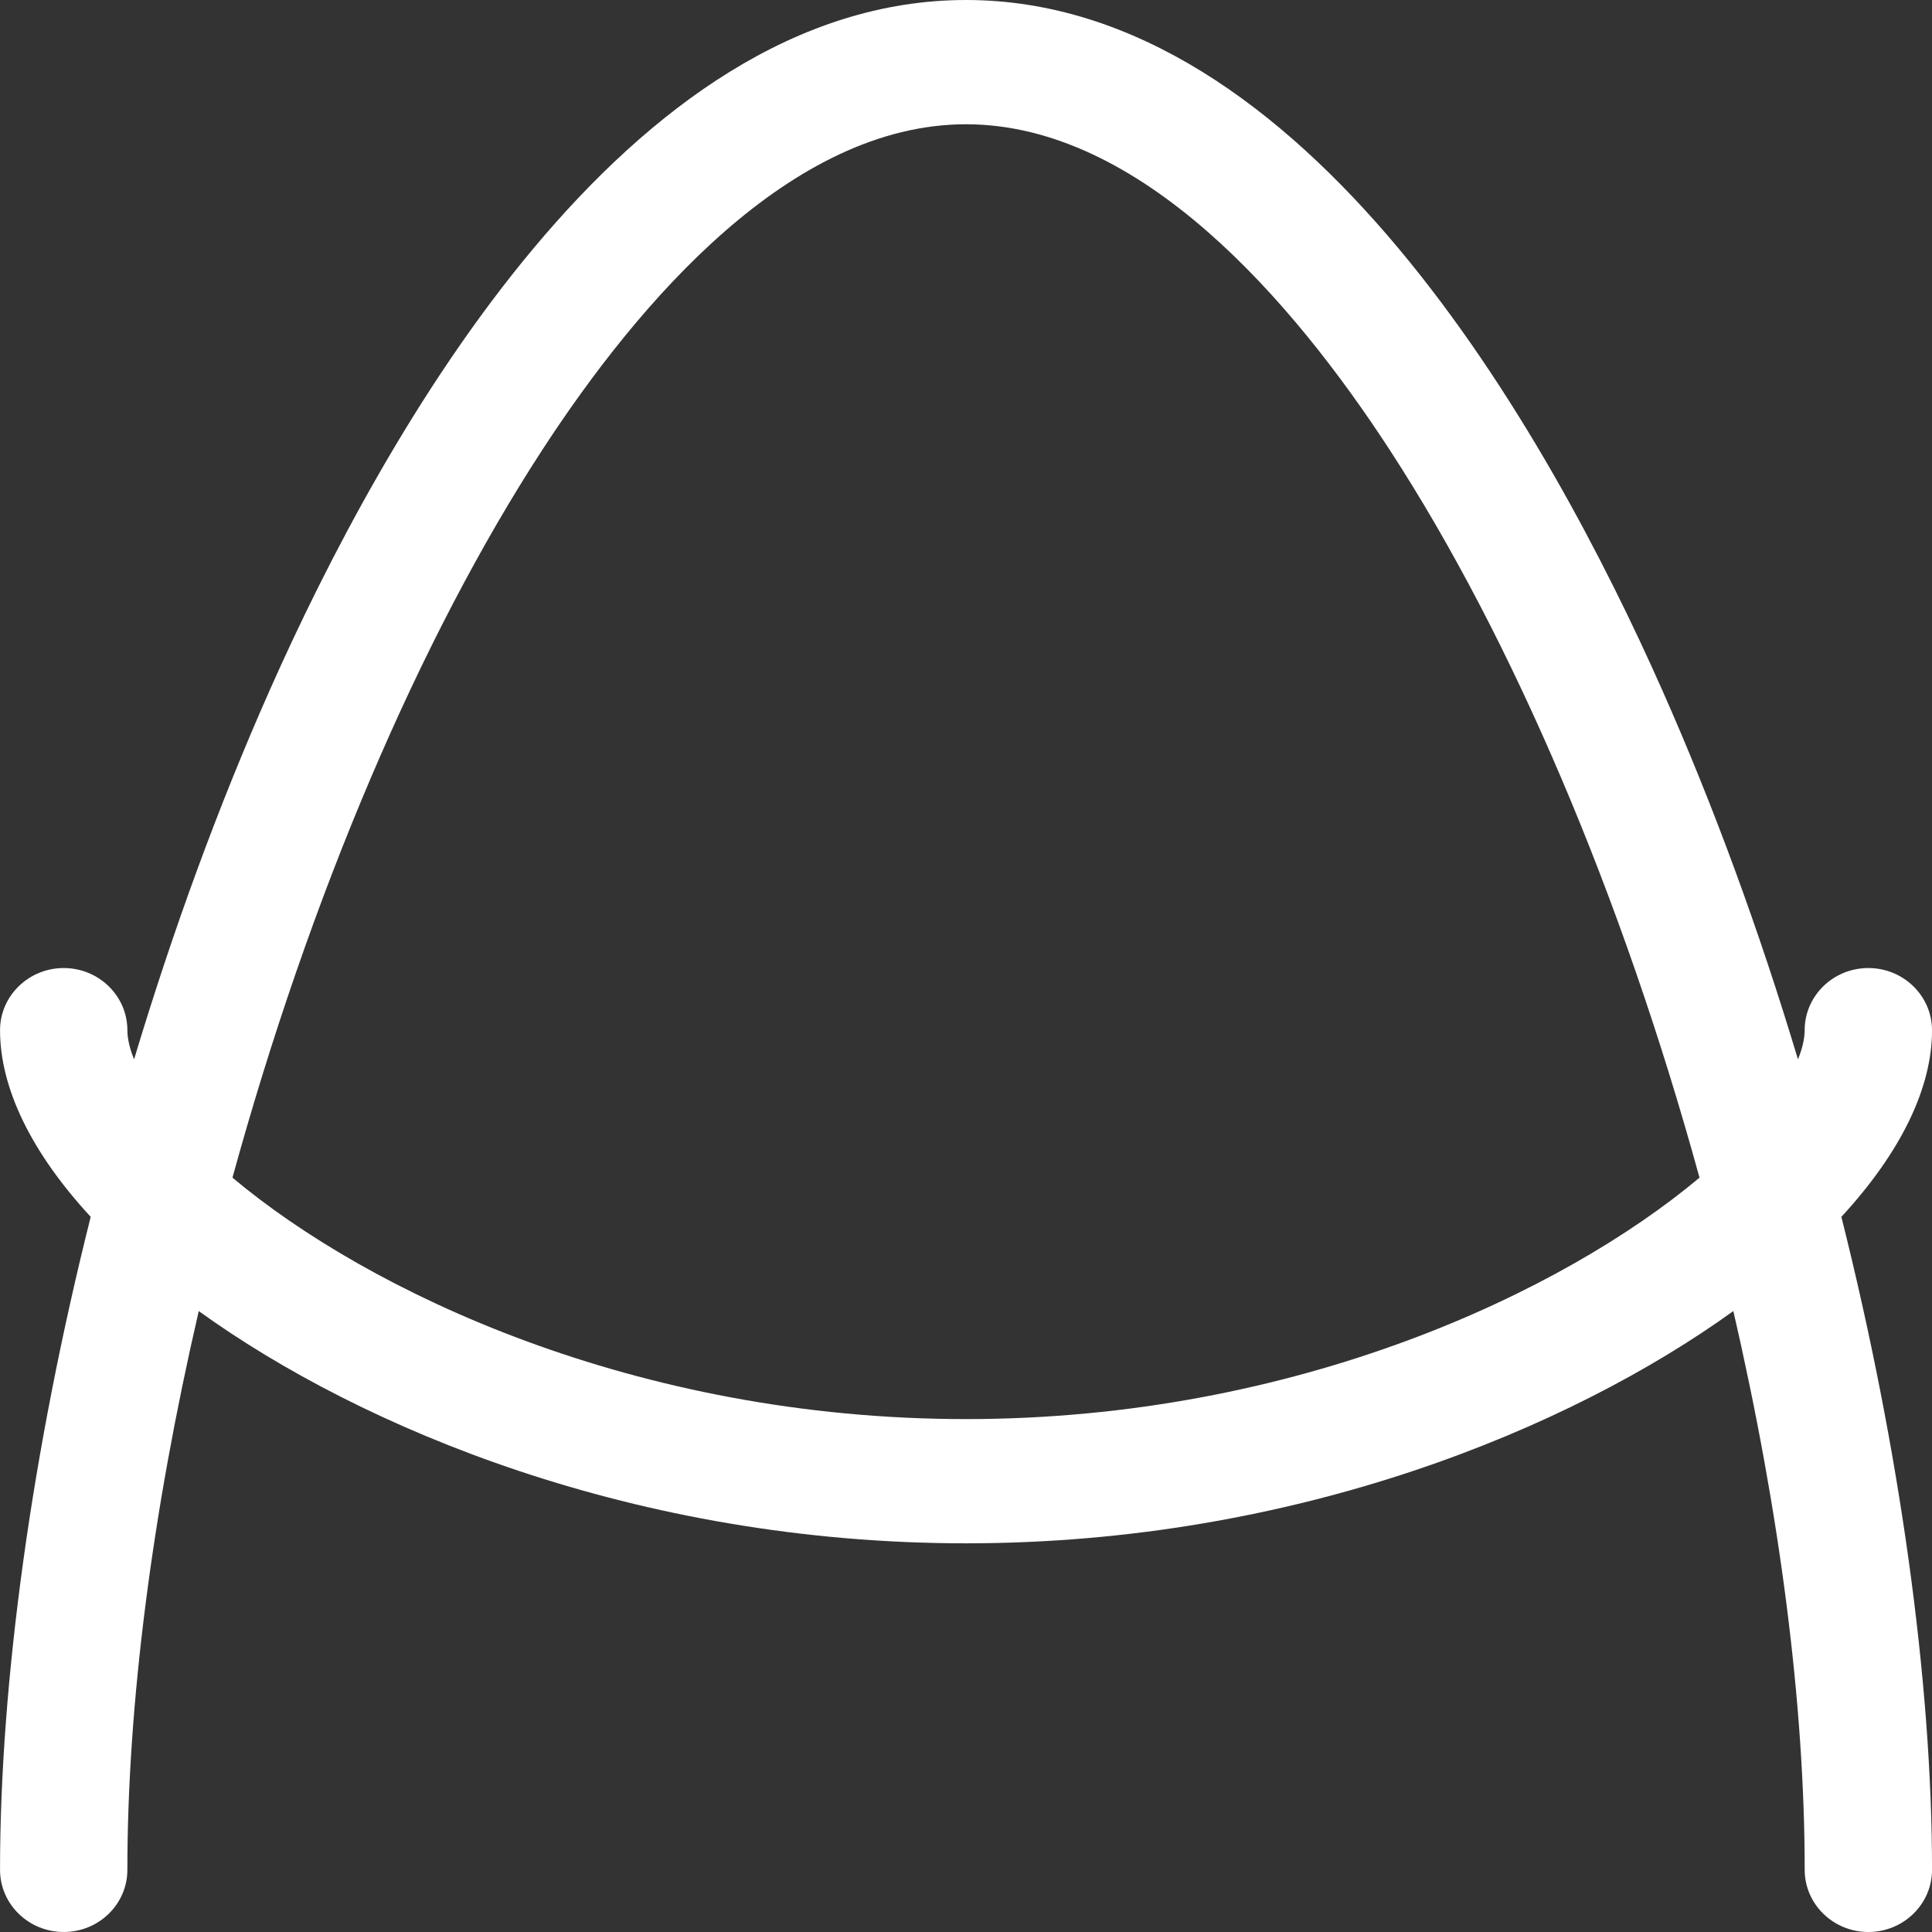<?xml version="1.0" encoding="UTF-8"?>
<svg id="_レイヤー_1" data-name="レイヤー 1" xmlns="http://www.w3.org/2000/svg" version="1.1" viewBox="0 0 56 56">
  <rect x="0" y="0" width="56" height="56" fill="#333333" stroke="none"/>
  <defs>
    <style>
      .cls-1 {
        fill: #fff;
        stroke-width: 0px;
      }
    </style>
  </defs>
  <path class="cls-1" d="M56,29.86c0-.993-.828-1.801-1.846-1.801s-1.845.808-1.845,1.801c0,.178-.037.459-.194.846-1.135-3.776-2.453-7.362-3.927-10.687C44.873,12.543,37.843,0,28,0S11.127,12.542,7.812,20.019c-1.473,3.324-2.791,6.911-3.926,10.687-.157-.387-.194-.668-.194-.846,0-.993-.828-1.801-1.845-1.801s-1.846.808-1.846,1.801c0,1.682.906,3.545,2.628,5.411-1.696,6.755-2.628,13.459-2.628,18.928,0,.993.828,1.801,1.846,1.801s1.845-.808,1.845-1.801c0-4.767.713-10.34,2.069-16.197,4.717,3.402,12.681,6.732,22.24,6.732s17.522-3.33,22.24-6.732c1.356,5.858,2.069,11.432,2.069,16.197,0,.993.828,1.801,1.845,1.801s1.846-.808,1.846-1.801c0-5.469-.932-12.172-2.628-18.928,1.721-1.866,2.628-3.729,2.628-5.411ZM28,41.133c-9.577,0-17.315-3.687-21.262-6.998,2.242-8.154,5.422-15.627,8.981-21.095,2.803-4.306,7.208-9.438,12.281-9.438s9.478,5.133,12.281,9.438c3.559,5.468,6.739,12.941,8.98,21.095-3.947,3.311-11.684,6.998-21.261,6.998Z"/>
</svg>